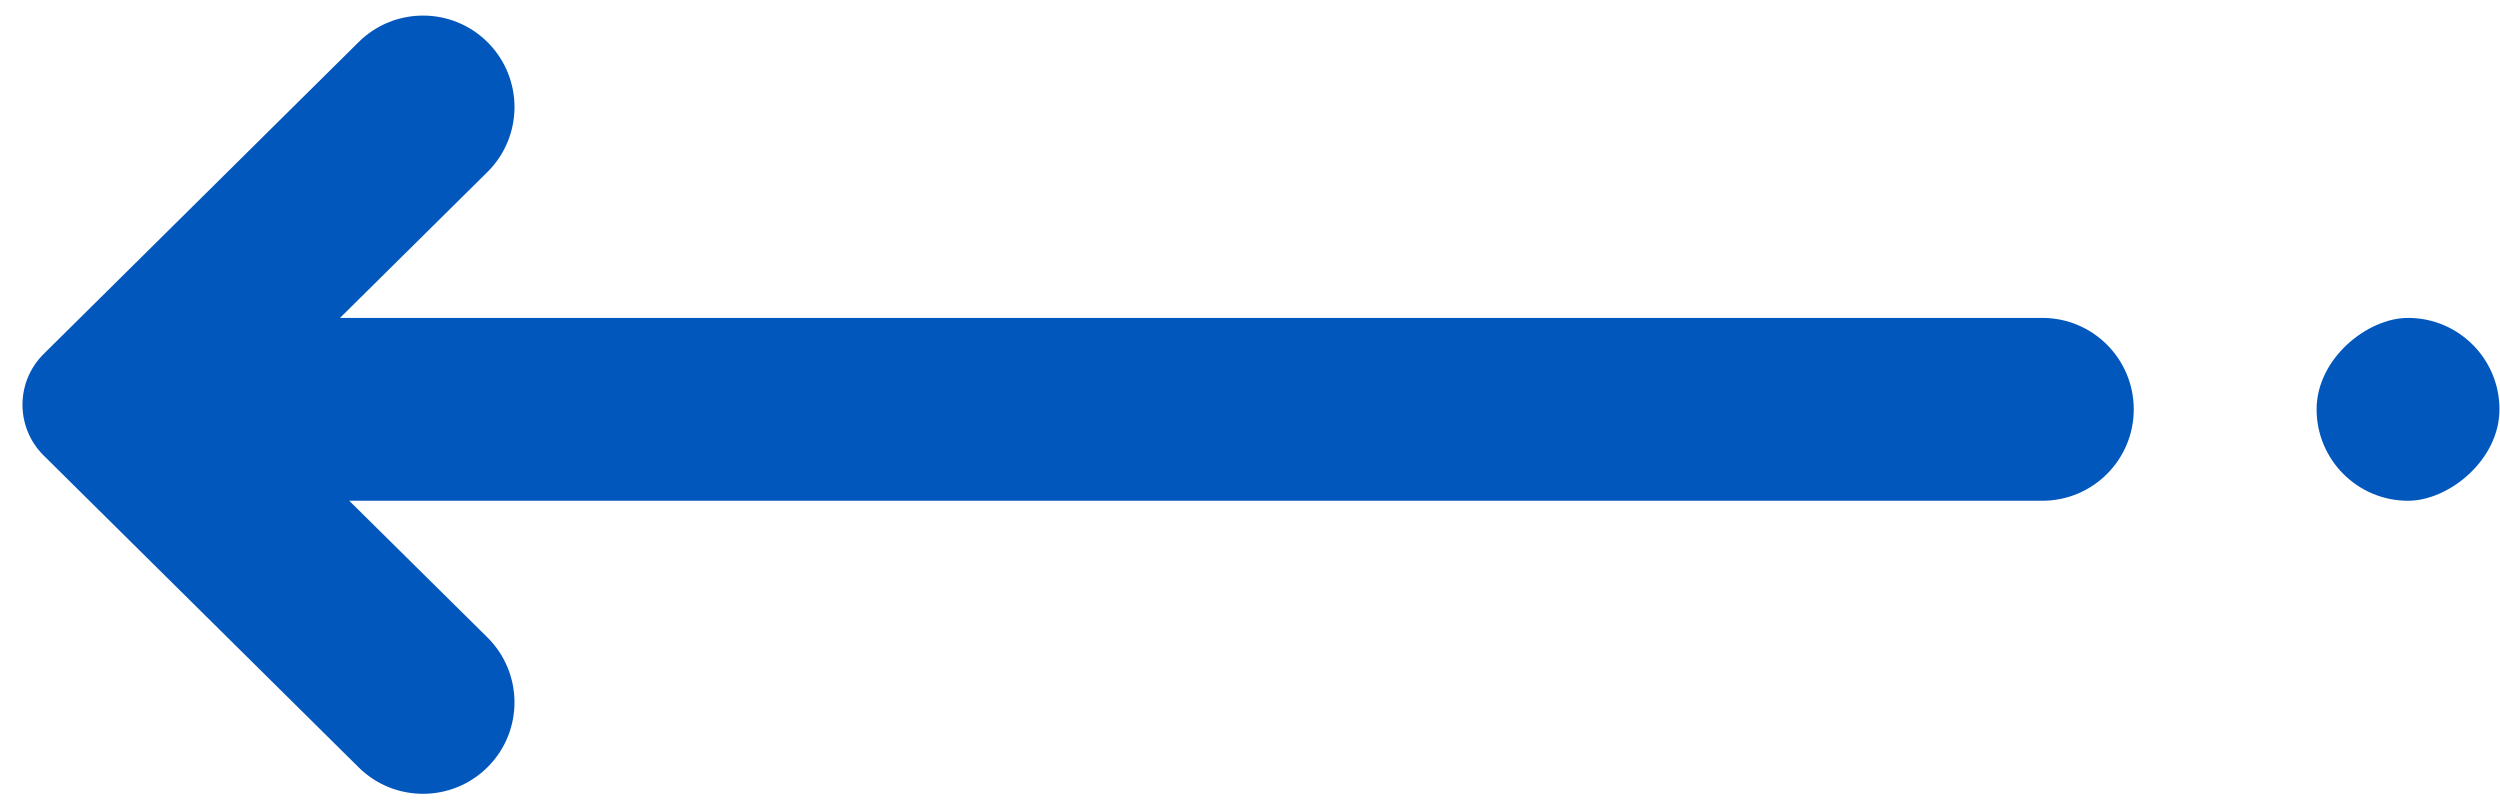 <svg xmlns="http://www.w3.org/2000/svg" width="56" height="18" viewBox="0 0 56 18">
  <g fill="#0257BC" fill-rule="evenodd" transform="rotate(90 28.5 28)">
    <path d="M11.717,48.677 L11.717,10.752 C11.717,9.621 10.8,8.704 9.669,8.704 C8.538,8.704 7.621,9.621 7.621,10.752 L7.621,48.884 L7.621,48.884 L4.354,45.583 C3.558,44.778 2.261,44.772 1.456,45.568 C1.456,45.568 1.456,45.568 1.456,45.568 C0.652,46.364 0.646,47.662 1.442,48.466 C1.442,48.466 1.442,48.466 1.442,48.466 L8.429,55.522 C9.051,56.15 10.064,56.155 10.692,55.533 C10.696,55.529 10.699,55.526 10.703,55.522 L17.689,48.466 C18.485,47.662 18.478,46.364 17.674,45.568 C16.87,44.772 15.574,44.779 14.778,45.582 C14.777,45.583 14.777,45.583 14.777,45.583 L11.717,48.677 L11.717,48.677 Z"/>
    <rect width="4.096" height="4.096" x="7.621" y=".512" rx="2.048"/>
  </g>
</svg>
